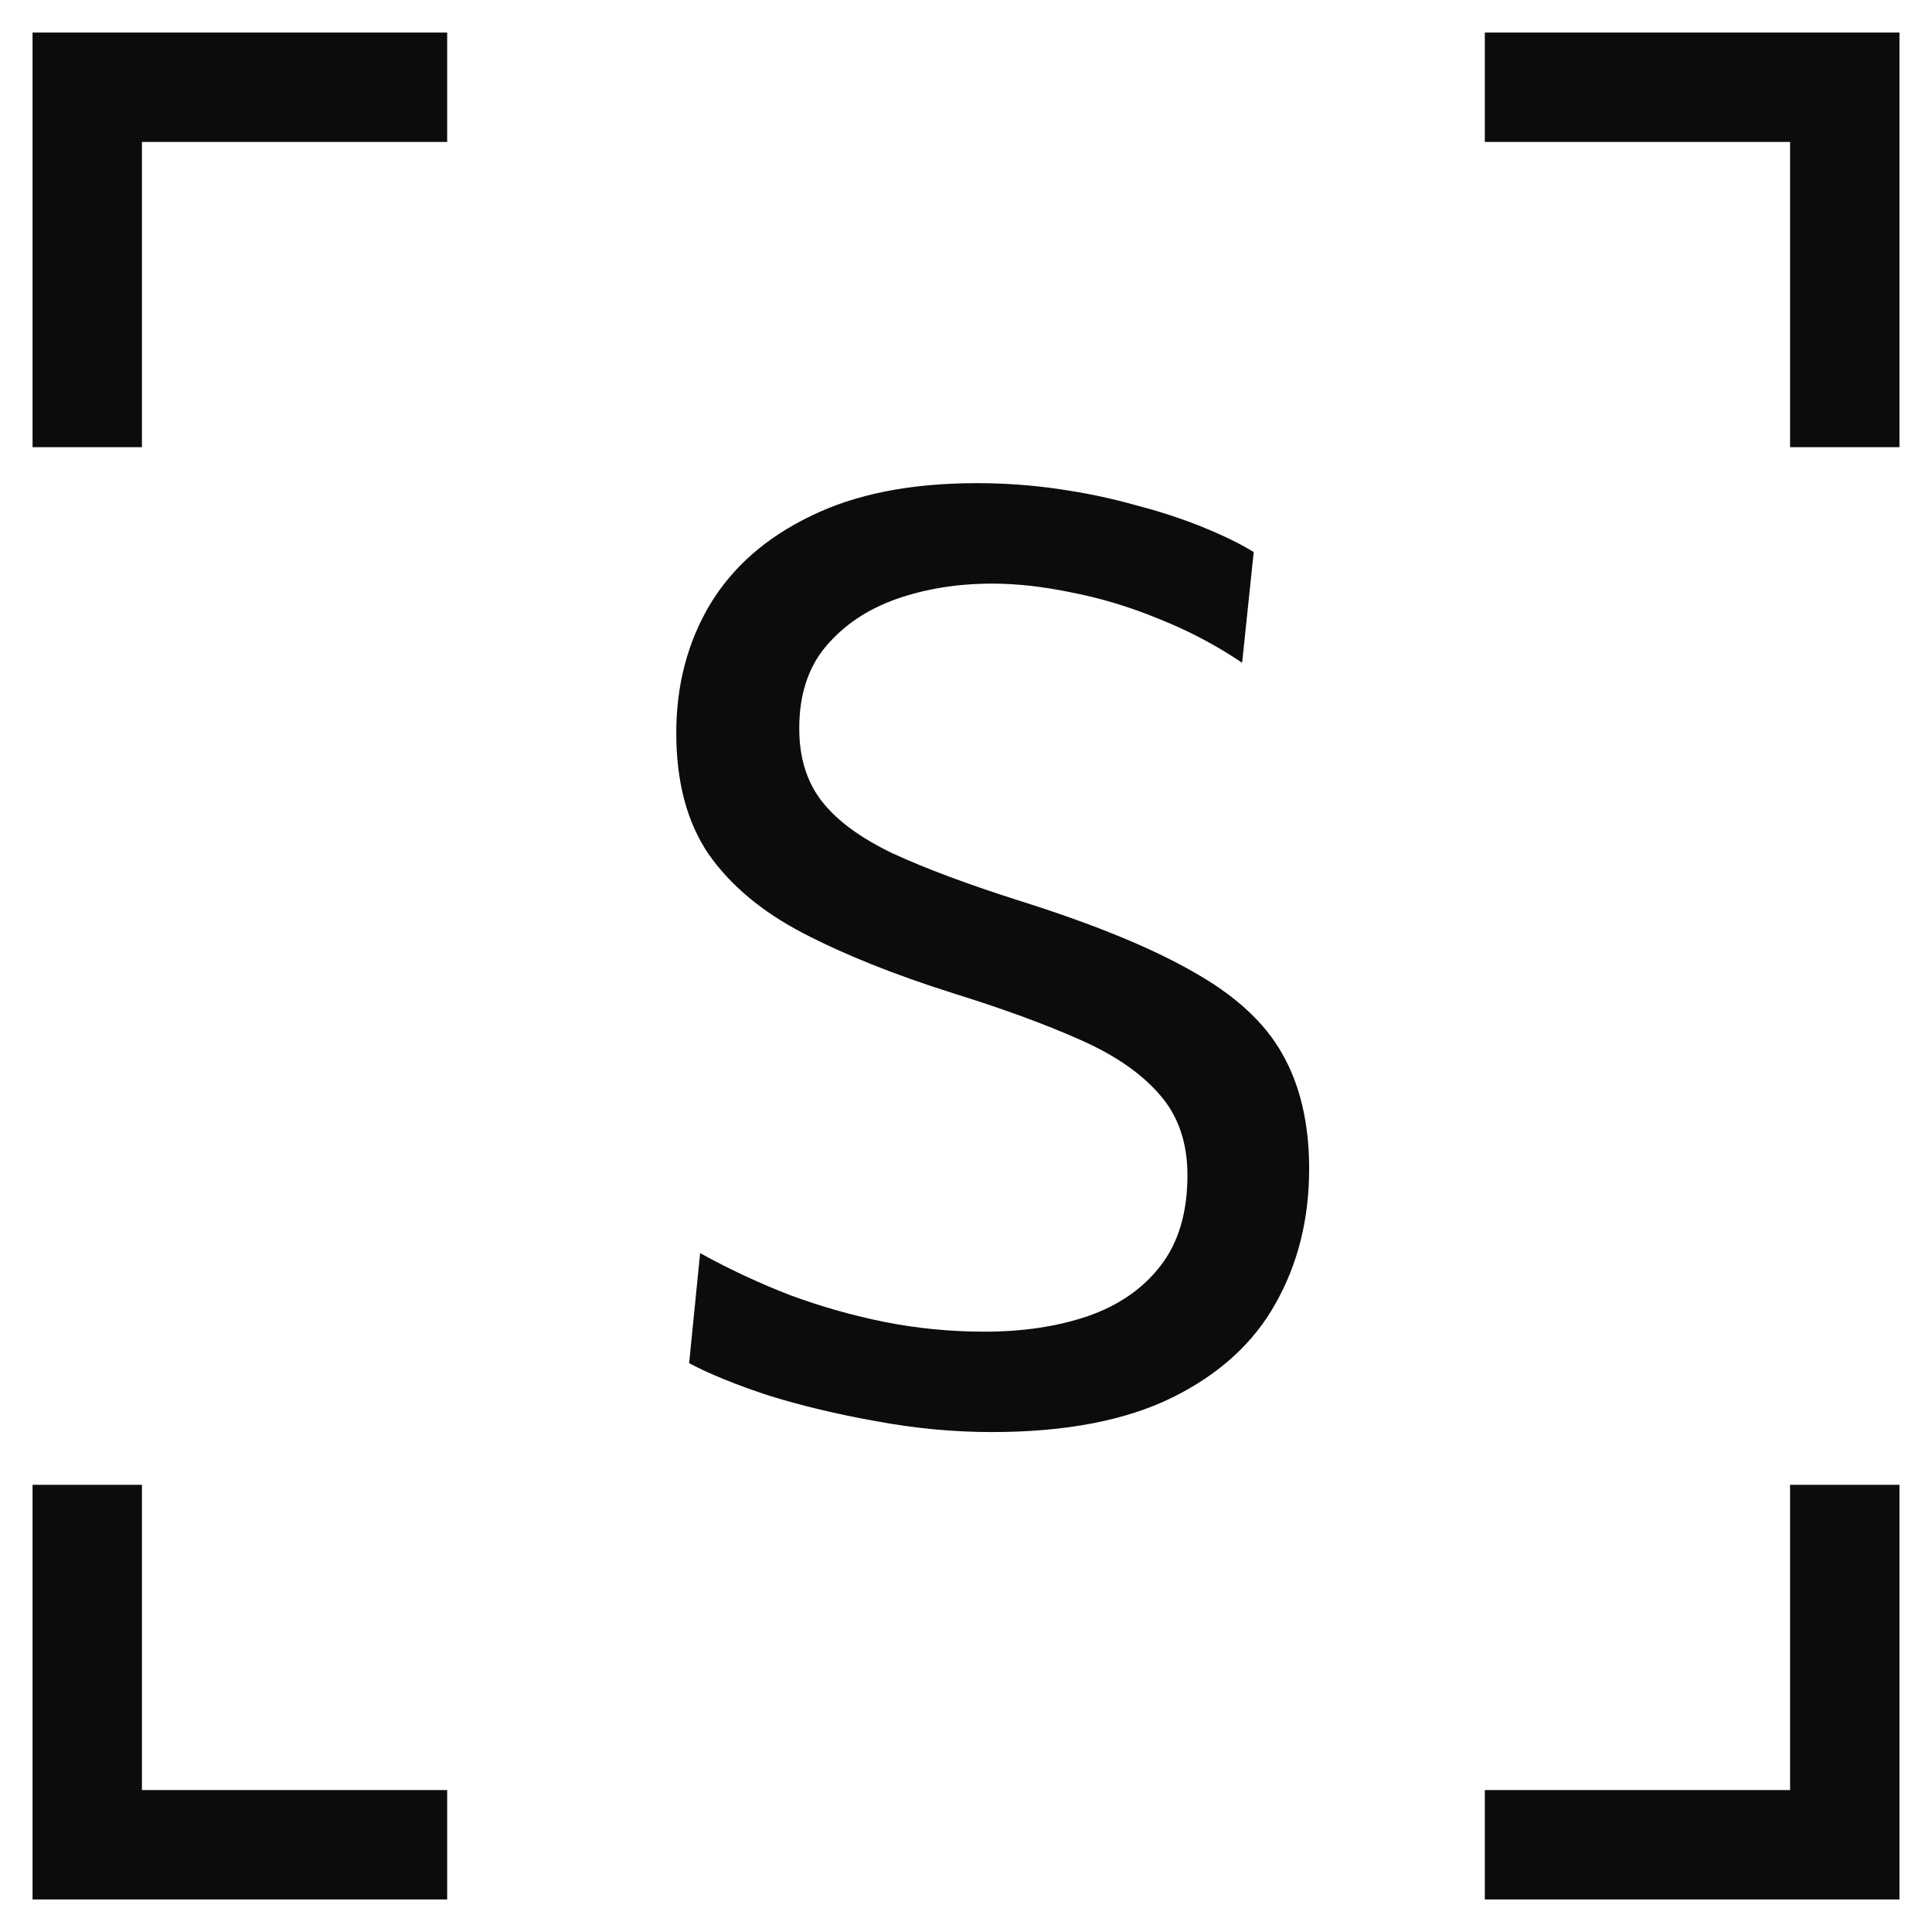 <?xml version="1.0" encoding="UTF-8"?> <svg xmlns="http://www.w3.org/2000/svg" width="26" height="26" viewBox="0 0 26 26" fill="none"><path d="M1.91 1.91H6.018V0.438H0.438V6.018H1.91V1.91Z" fill="#0C0C0C"></path><path d="M1.91 19.982H0.438V25.562H6.018V24.09H1.91V19.982Z" fill="#0C0C0C"></path><path d="M19.982 0.438V1.91H24.09V6.018H25.562V0.438H19.982Z" fill="#0C0C0C"></path><path d="M24.09 24.09H19.982V25.562H25.562V19.982H24.09V24.09Z" fill="#0C0C0C"></path><path d="M13.346 19.272C12.832 19.272 12.312 19.223 11.787 19.125C11.267 19.033 10.785 18.917 10.34 18.779C9.901 18.634 9.546 18.49 9.274 18.345L9.422 16.864C9.809 17.078 10.21 17.265 10.626 17.427C11.047 17.583 11.475 17.704 11.908 17.791C12.347 17.878 12.795 17.921 13.251 17.921C13.765 17.921 14.227 17.852 14.637 17.713C15.053 17.569 15.379 17.343 15.616 17.037C15.859 16.725 15.98 16.318 15.98 15.816C15.98 15.377 15.856 15.016 15.608 14.733C15.359 14.444 14.998 14.195 14.525 13.988C14.057 13.78 13.488 13.572 12.818 13.364C12.032 13.115 11.362 12.847 10.808 12.558C10.253 12.269 9.829 11.914 9.534 11.492C9.245 11.065 9.101 10.522 9.101 9.864C9.101 9.222 9.251 8.648 9.552 8.139C9.858 7.631 10.311 7.233 10.912 6.944C11.512 6.649 12.258 6.502 13.147 6.502C13.517 6.502 13.881 6.528 14.239 6.58C14.603 6.632 14.949 6.704 15.278 6.797C15.608 6.883 15.908 6.981 16.179 7.091C16.451 7.201 16.682 7.313 16.872 7.429L16.716 8.919C16.364 8.682 15.992 8.486 15.599 8.33C15.206 8.168 14.816 8.05 14.429 7.975C14.042 7.894 13.684 7.854 13.355 7.854C12.887 7.854 12.457 7.923 12.064 8.061C11.671 8.2 11.354 8.414 11.111 8.703C10.874 8.986 10.756 9.352 10.756 9.803C10.756 10.196 10.857 10.522 11.059 10.782C11.261 11.042 11.579 11.276 12.012 11.484C12.451 11.686 13.014 11.897 13.701 12.116C14.695 12.428 15.475 12.746 16.041 13.069C16.613 13.387 17.017 13.756 17.254 14.178C17.496 14.6 17.618 15.117 17.618 15.729C17.618 16.405 17.467 17.008 17.167 17.54C16.872 18.071 16.41 18.493 15.781 18.805C15.151 19.116 14.34 19.272 13.346 19.272Z" fill="#0C0C0C"></path></svg> 